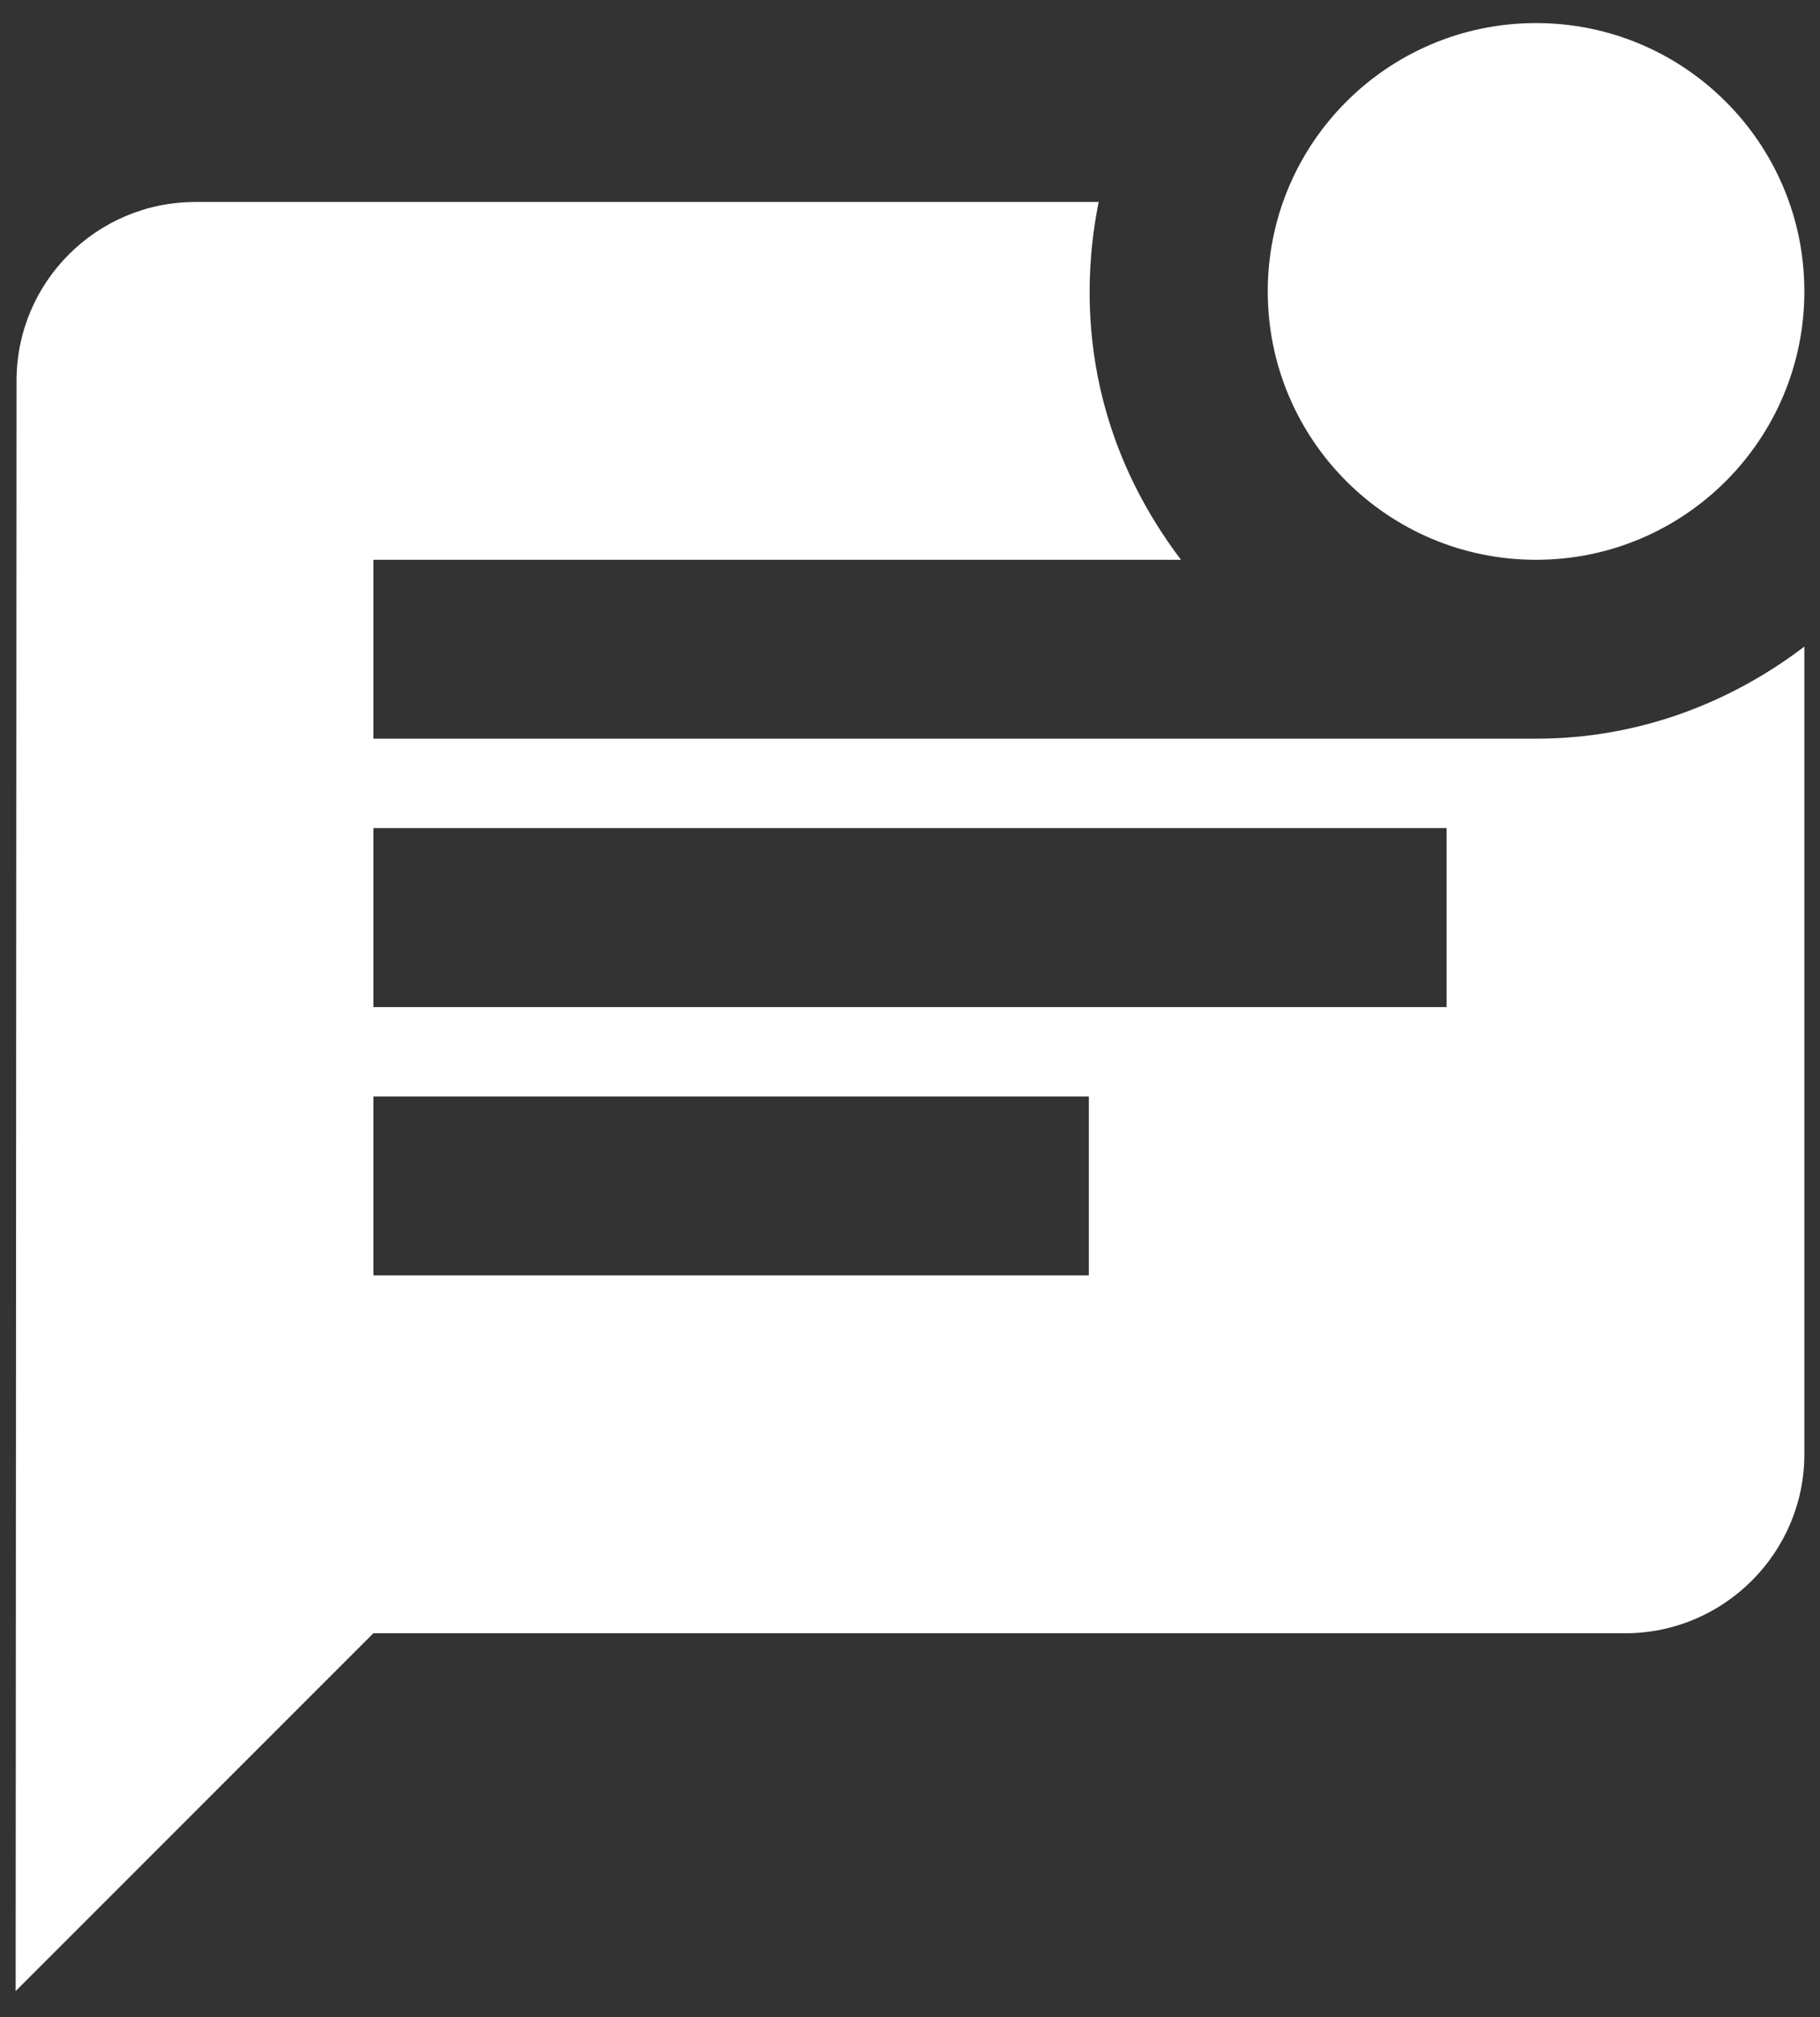 <svg width="37" height="41" viewBox="0 0 37 41" fill="none" xmlns="http://www.w3.org/2000/svg">
<rect x="0" y="0" width="37" height="41" fill="#333333" stroke="none"/>
<path d="M31.227 11.378C34.24 11.378 36.682 8.936 36.682 5.923C36.682 2.911 34.24 0.469 31.227 0.469C28.215 0.469 25.773 2.911 25.773 5.923C25.773 8.936 28.215 11.378 31.227 11.378Z" fill="white"/>
<path d="M7.591 15.014V11.378H24.009C21.809 8.469 22.046 5.542 22.336 4.105H3.973C1.973 4.105 0.336 5.723 0.336 7.742L0.318 40.469L7.591 33.196H33.045C35.045 33.196 36.682 31.56 36.682 29.56V13.142C35.155 14.305 33.282 15.014 31.227 15.014H7.591ZM22.136 25.923H7.591V22.287H22.136V25.923ZM29.409 20.469H7.591V16.832H29.409V20.469Z" fill="white"/>
</svg>
